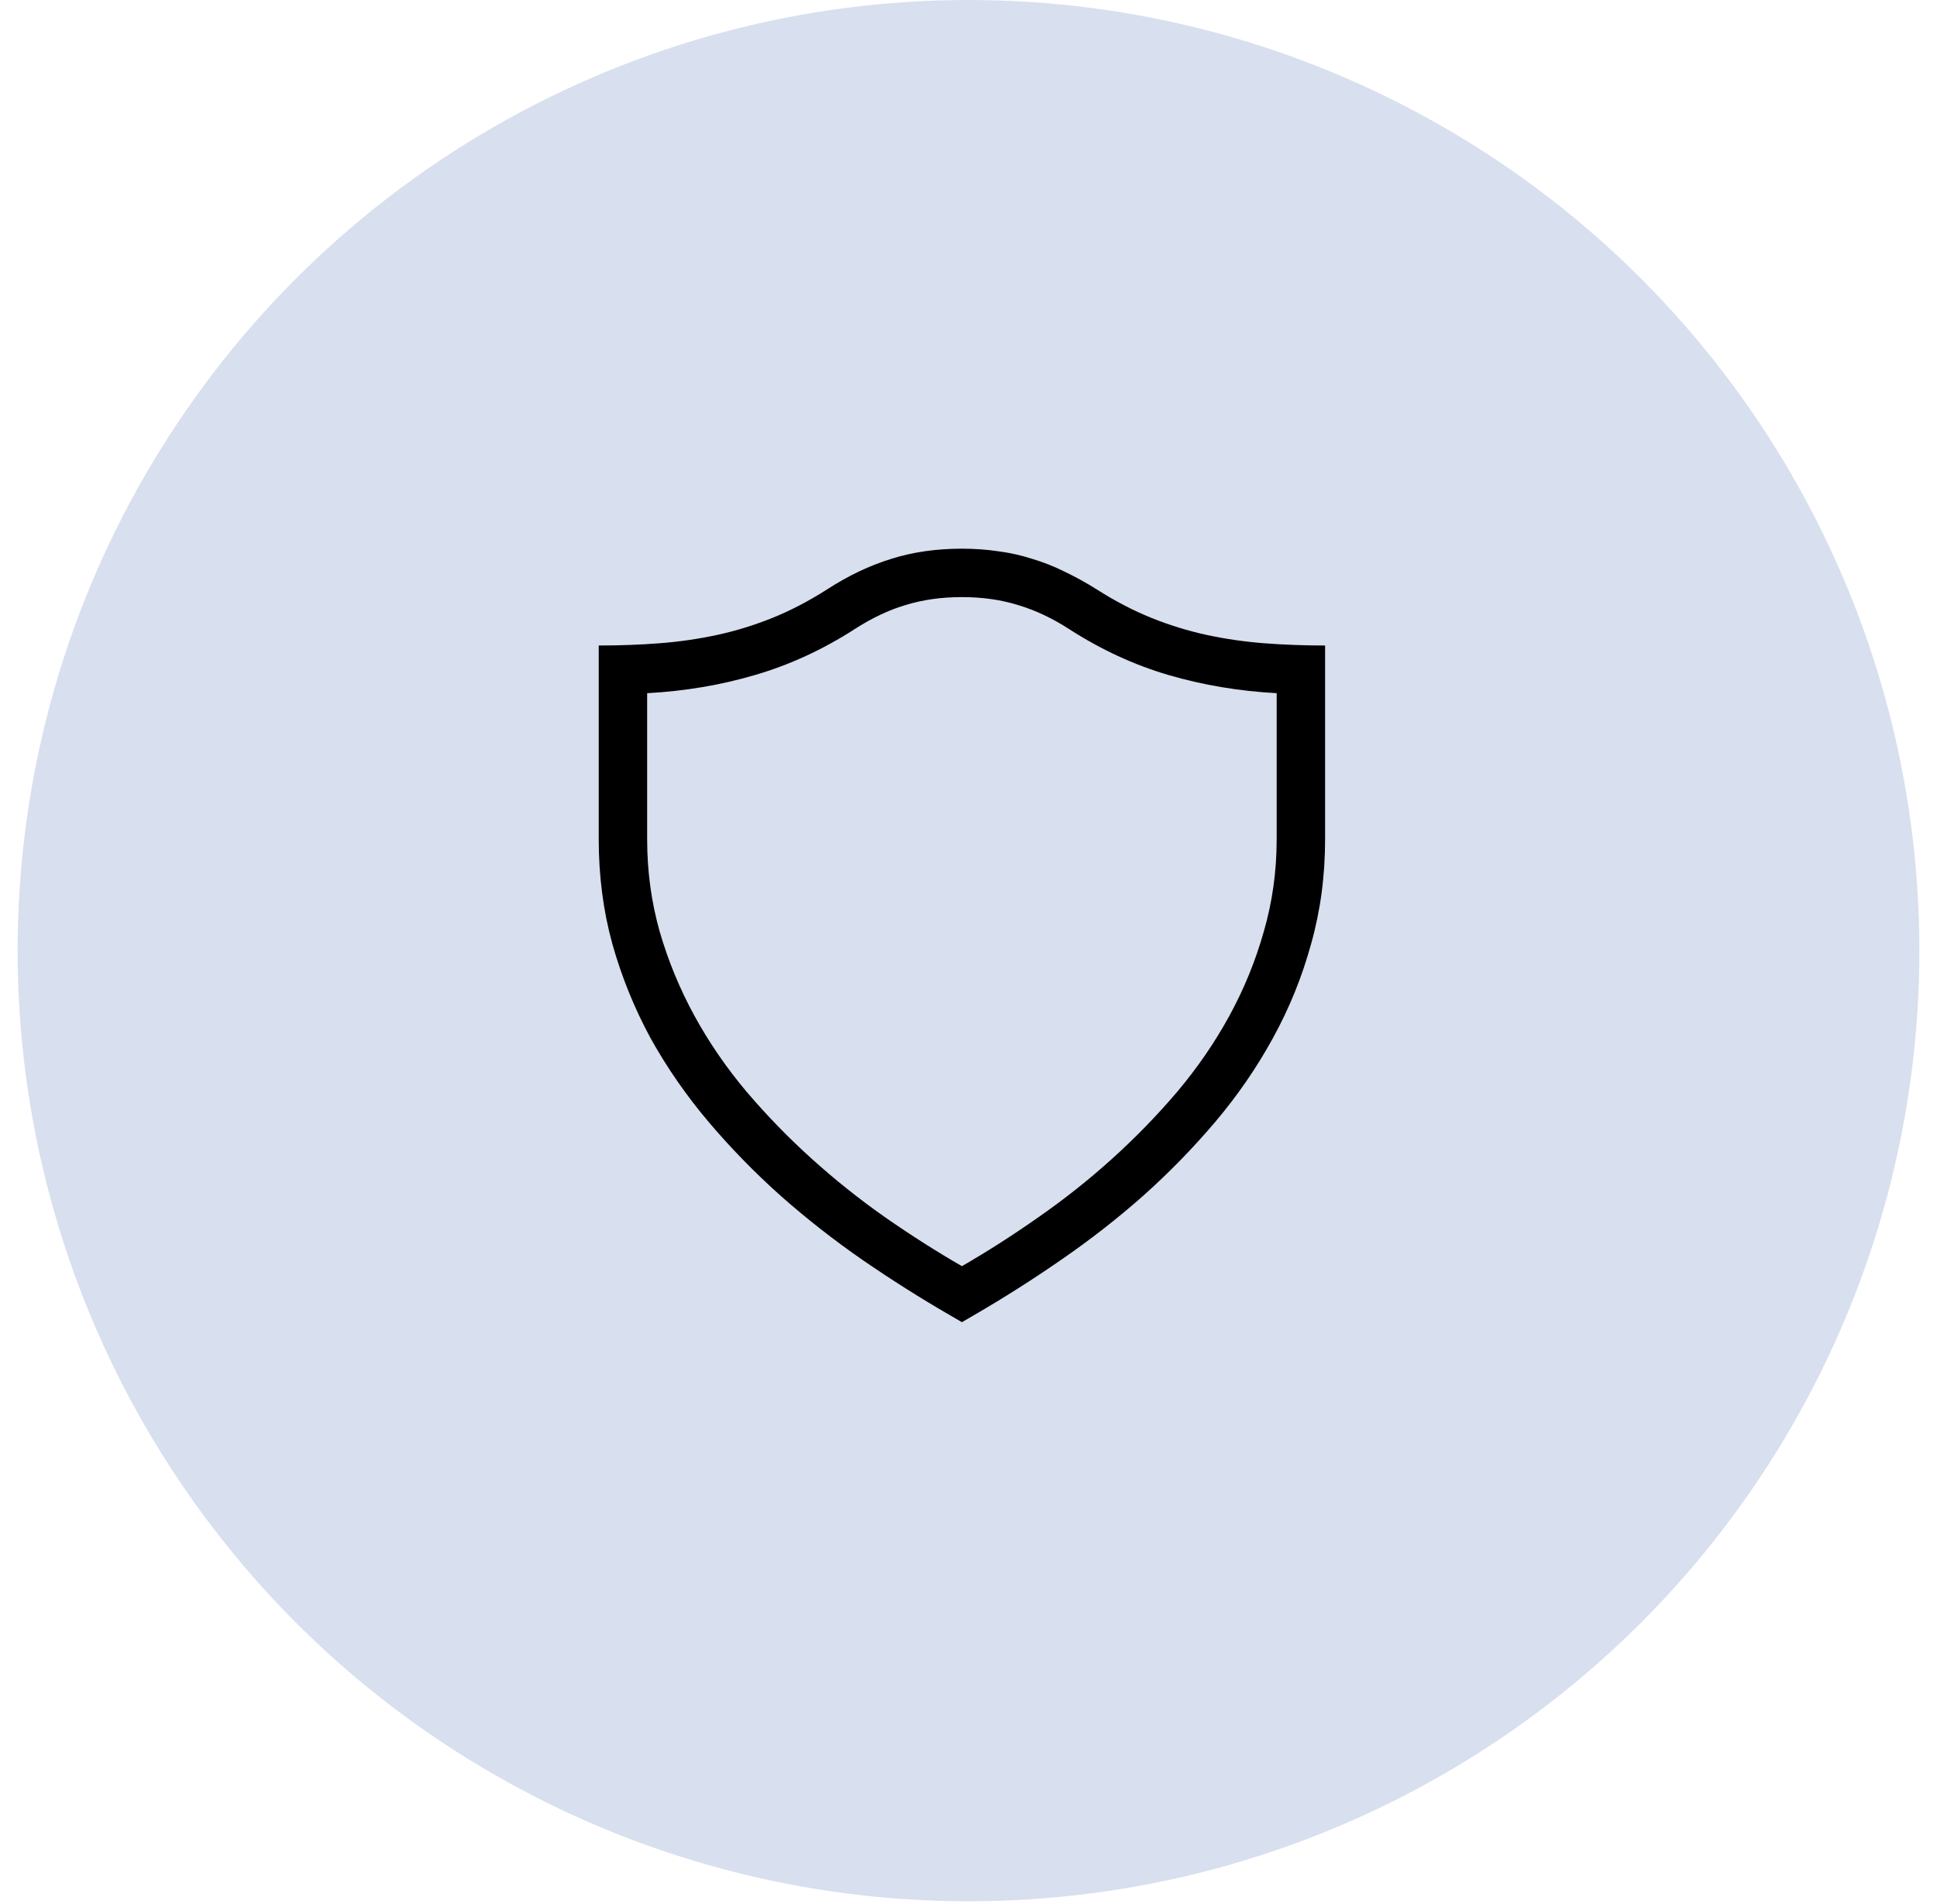 <svg width="60" height="59" viewBox="0 0 60 59" fill="none" xmlns="http://www.w3.org/2000/svg">
<circle cx="30" cy="29.454" r="29.454" fill="#D8DFEE"/>
<path d="M29.796 17C30.194 17 30.573 17.027 30.933 17.082C31.292 17.129 31.64 17.207 31.976 17.316C32.319 17.418 32.655 17.551 32.983 17.715C33.312 17.871 33.644 18.055 33.98 18.266C34.542 18.625 35.105 18.918 35.667 19.145C36.23 19.371 36.8 19.547 37.378 19.672C37.956 19.797 38.55 19.883 39.159 19.93C39.769 19.977 40.398 20 41.046 20V26C41.046 27.141 40.901 28.223 40.612 29.246C40.331 30.27 39.937 31.242 39.429 32.164C38.929 33.078 38.335 33.941 37.648 34.754C36.96 35.566 36.214 36.332 35.409 37.051C34.605 37.762 33.753 38.426 32.855 39.043C31.964 39.66 31.065 40.23 30.159 40.754L29.796 40.965L29.433 40.754C28.526 40.23 27.624 39.66 26.726 39.043C25.835 38.426 24.987 37.762 24.183 37.051C23.378 36.332 22.632 35.566 21.944 34.754C21.257 33.941 20.659 33.078 20.151 32.164C19.651 31.242 19.257 30.27 18.968 29.246C18.686 28.223 18.546 27.141 18.546 26V20C19.194 20 19.823 19.977 20.433 19.93C21.042 19.883 21.636 19.797 22.214 19.672C22.792 19.547 23.362 19.371 23.925 19.145C24.487 18.918 25.05 18.625 25.612 18.266C26.276 17.836 26.94 17.52 27.605 17.316C28.269 17.105 28.999 17 29.796 17ZM39.546 21.477C38.382 21.414 37.265 21.227 36.194 20.914C35.132 20.602 34.108 20.129 33.124 19.496C32.593 19.152 32.062 18.902 31.53 18.746C31.007 18.582 30.429 18.5 29.796 18.5C29.163 18.5 28.581 18.582 28.05 18.746C27.526 18.902 26.999 19.152 26.468 19.496C25.483 20.129 24.456 20.602 23.386 20.914C22.323 21.227 21.21 21.414 20.046 21.477V26C20.046 26.992 20.175 27.945 20.433 28.859C20.698 29.773 21.058 30.645 21.511 31.473C21.964 32.301 22.503 33.086 23.128 33.828C23.753 34.562 24.425 35.254 25.144 35.902C25.862 36.551 26.616 37.152 27.405 37.707C28.202 38.262 28.999 38.77 29.796 39.23C30.593 38.77 31.386 38.262 32.175 37.707C32.972 37.152 33.73 36.551 34.448 35.902C35.167 35.254 35.839 34.562 36.464 33.828C37.089 33.086 37.628 32.301 38.081 31.473C38.534 30.645 38.89 29.773 39.148 28.859C39.413 27.945 39.546 26.992 39.546 26V21.477Z" fill="black"/>
</svg>
